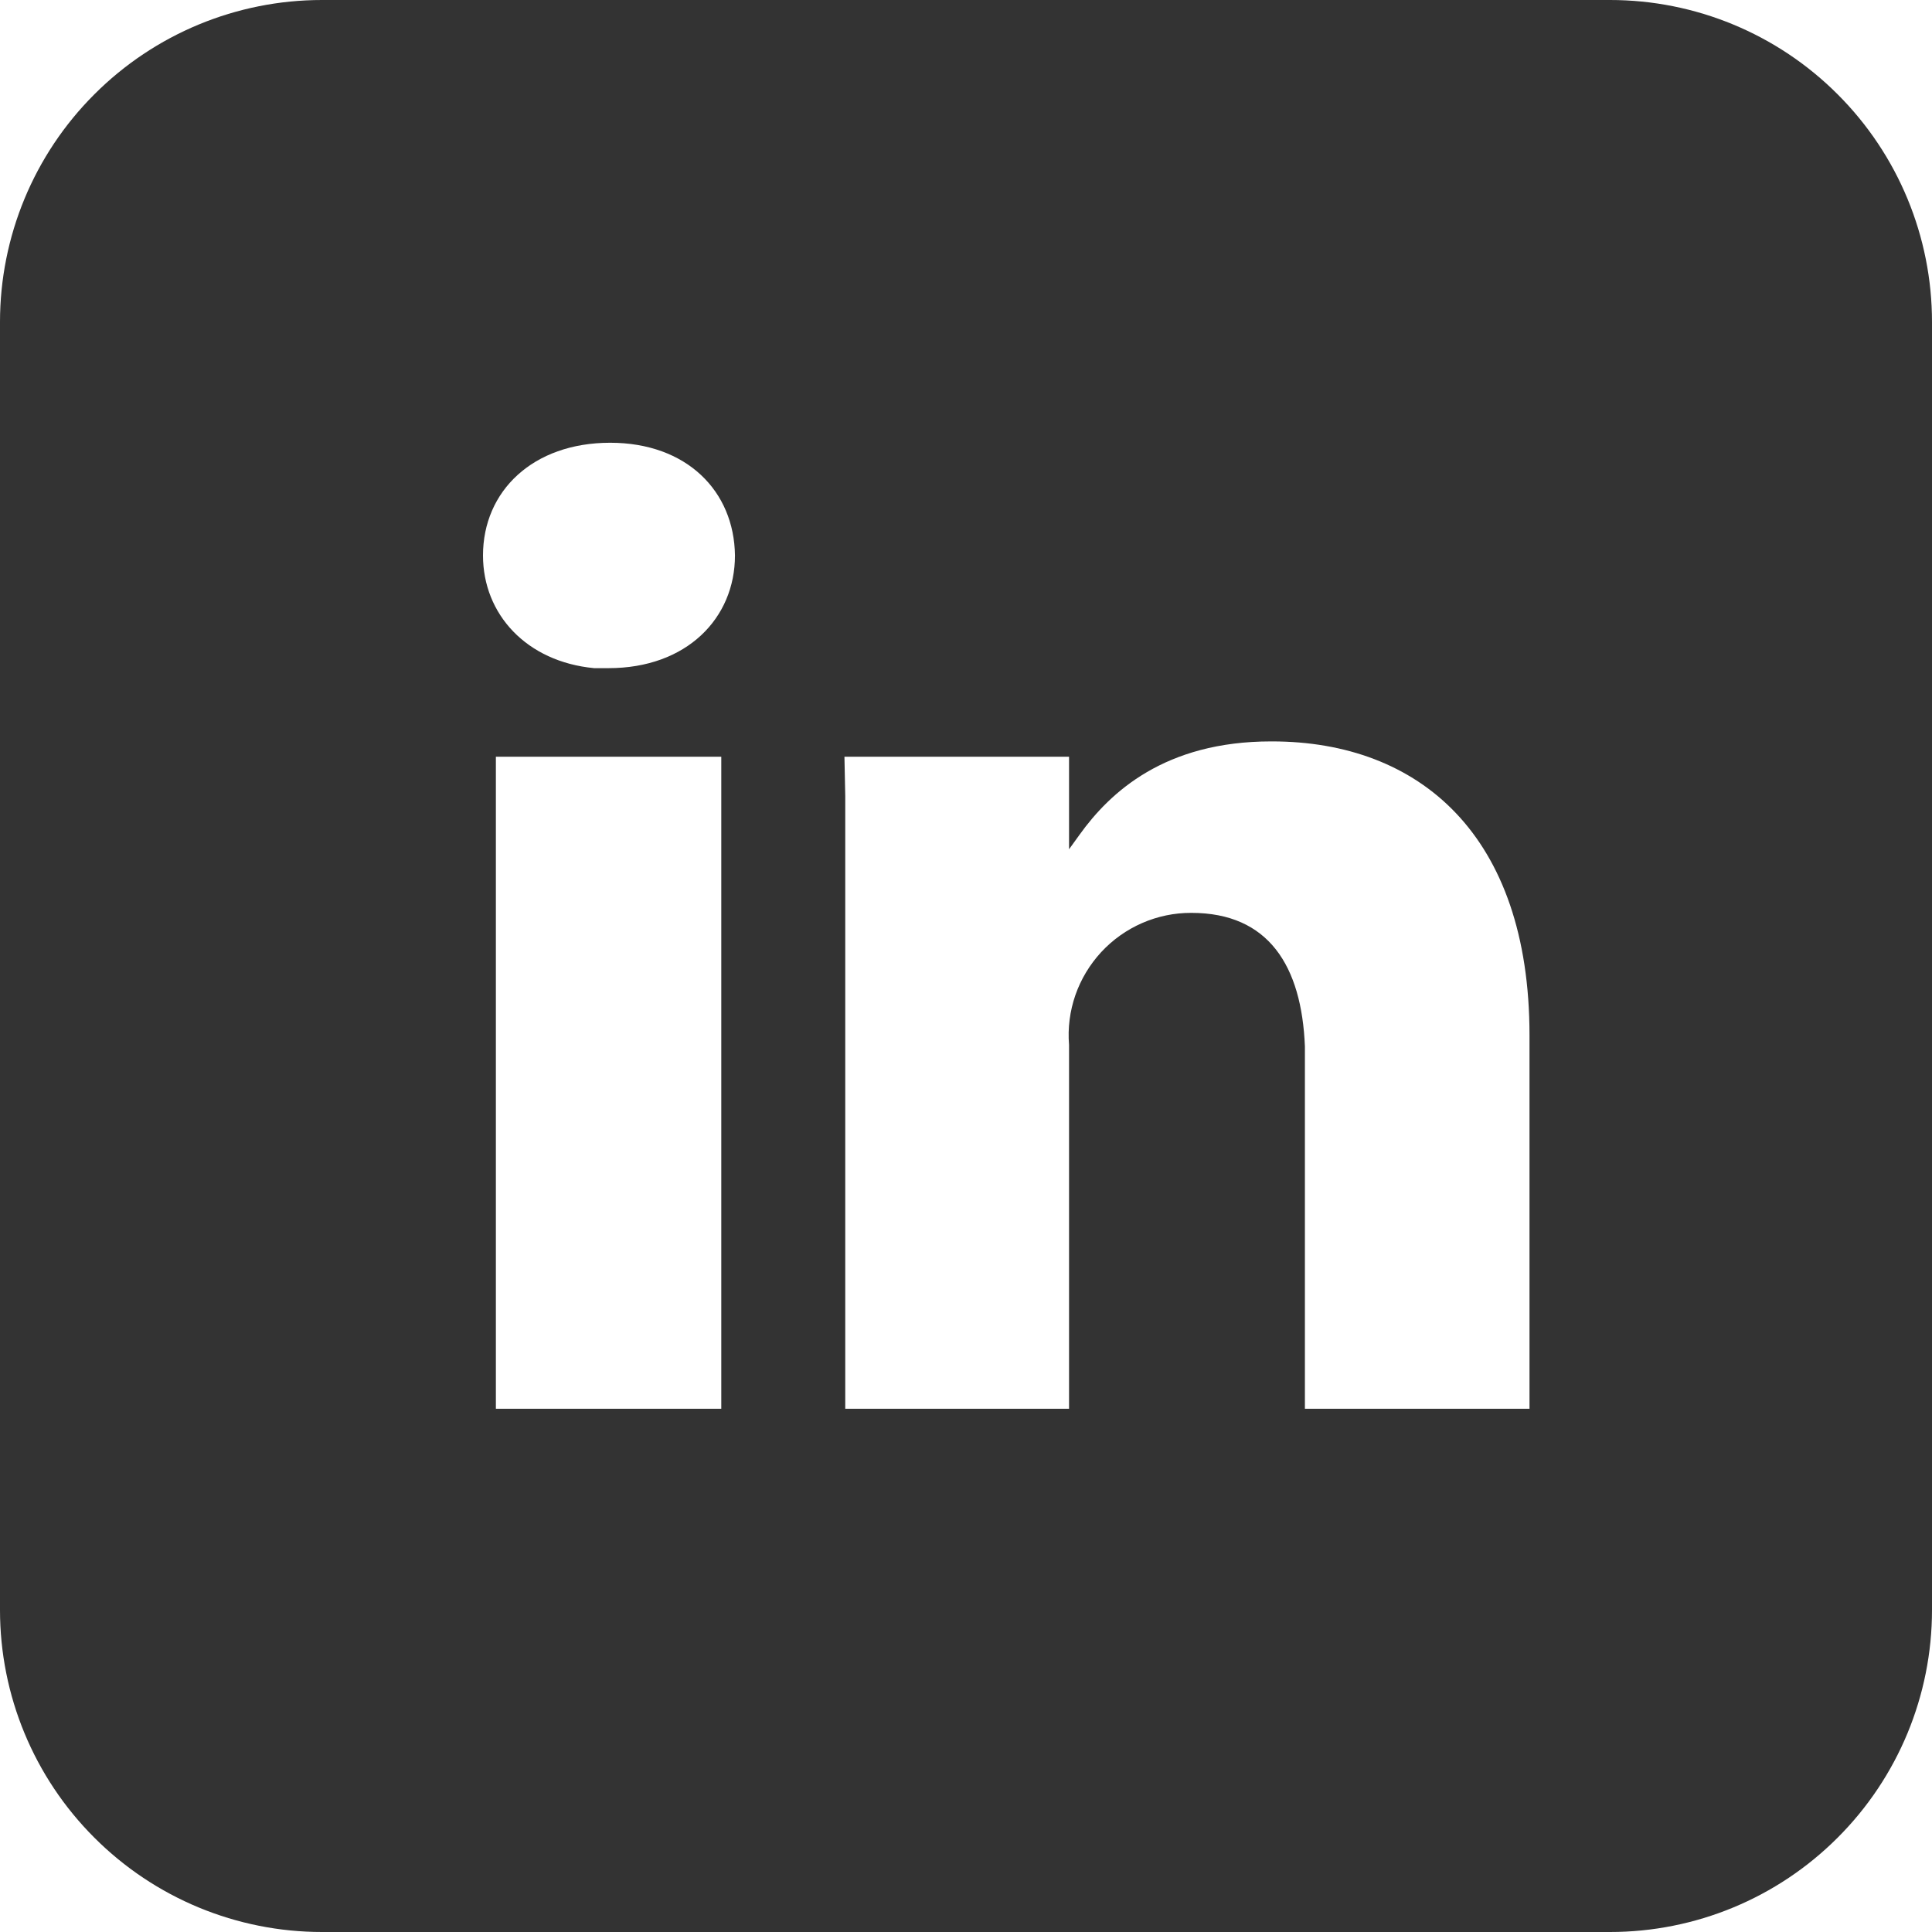 <svg width="24" height="24" viewBox="0 0 24 24" fill="none" xmlns="http://www.w3.org/2000/svg">
<g clip-path="url(#clip0_41_1905)">
<path d="M20 0C21.061 0 22.078 0.421 22.828 1.172C23.579 1.922 24 2.939 24 4V20C24 21.061 23.579 22.078 22.828 22.828C22.078 23.579 21.061 24 20 24H4C2.939 24 1.922 23.579 1.172 22.828C0.421 22.078 0 21.061 0 20V4C0 2.939 0.421 1.922 1.172 1.172C1.922 0.421 2.939 0 4 0L20 0ZM8.95 9.4H6.16V17.5H8.96V9.4H8.95ZM15.79 9.21C14.47 9.21 13.79 9.84 13.41 10.37L13.28 10.55V9.4H10.49L10.5 9.89V17.5H13.28V12.98C13.263 12.771 13.29 12.56 13.359 12.361C13.428 12.163 13.538 11.981 13.68 11.827C13.823 11.673 13.996 11.55 14.189 11.466C14.382 11.382 14.59 11.339 14.8 11.34C15.76 11.34 16.17 12 16.21 13V17.5H19V12.86C19 10.37 17.63 9.21 15.8 9.21H15.79ZM7.58 5.5C6.62 5.5 6 6.1 6 6.9C6 7.63 6.54 8.22 7.38 8.3H7.56C8.53 8.3 9.13 7.68 9.13 6.9C9.12 6.1 8.53 5.5 7.58 5.5Z" fill="#333333"/>
</g>
<defs>
<clipPath id="clip0_41_1905">
<rect width="24" height="24" fill="white"/>
</clipPath>
</defs>
</svg>
